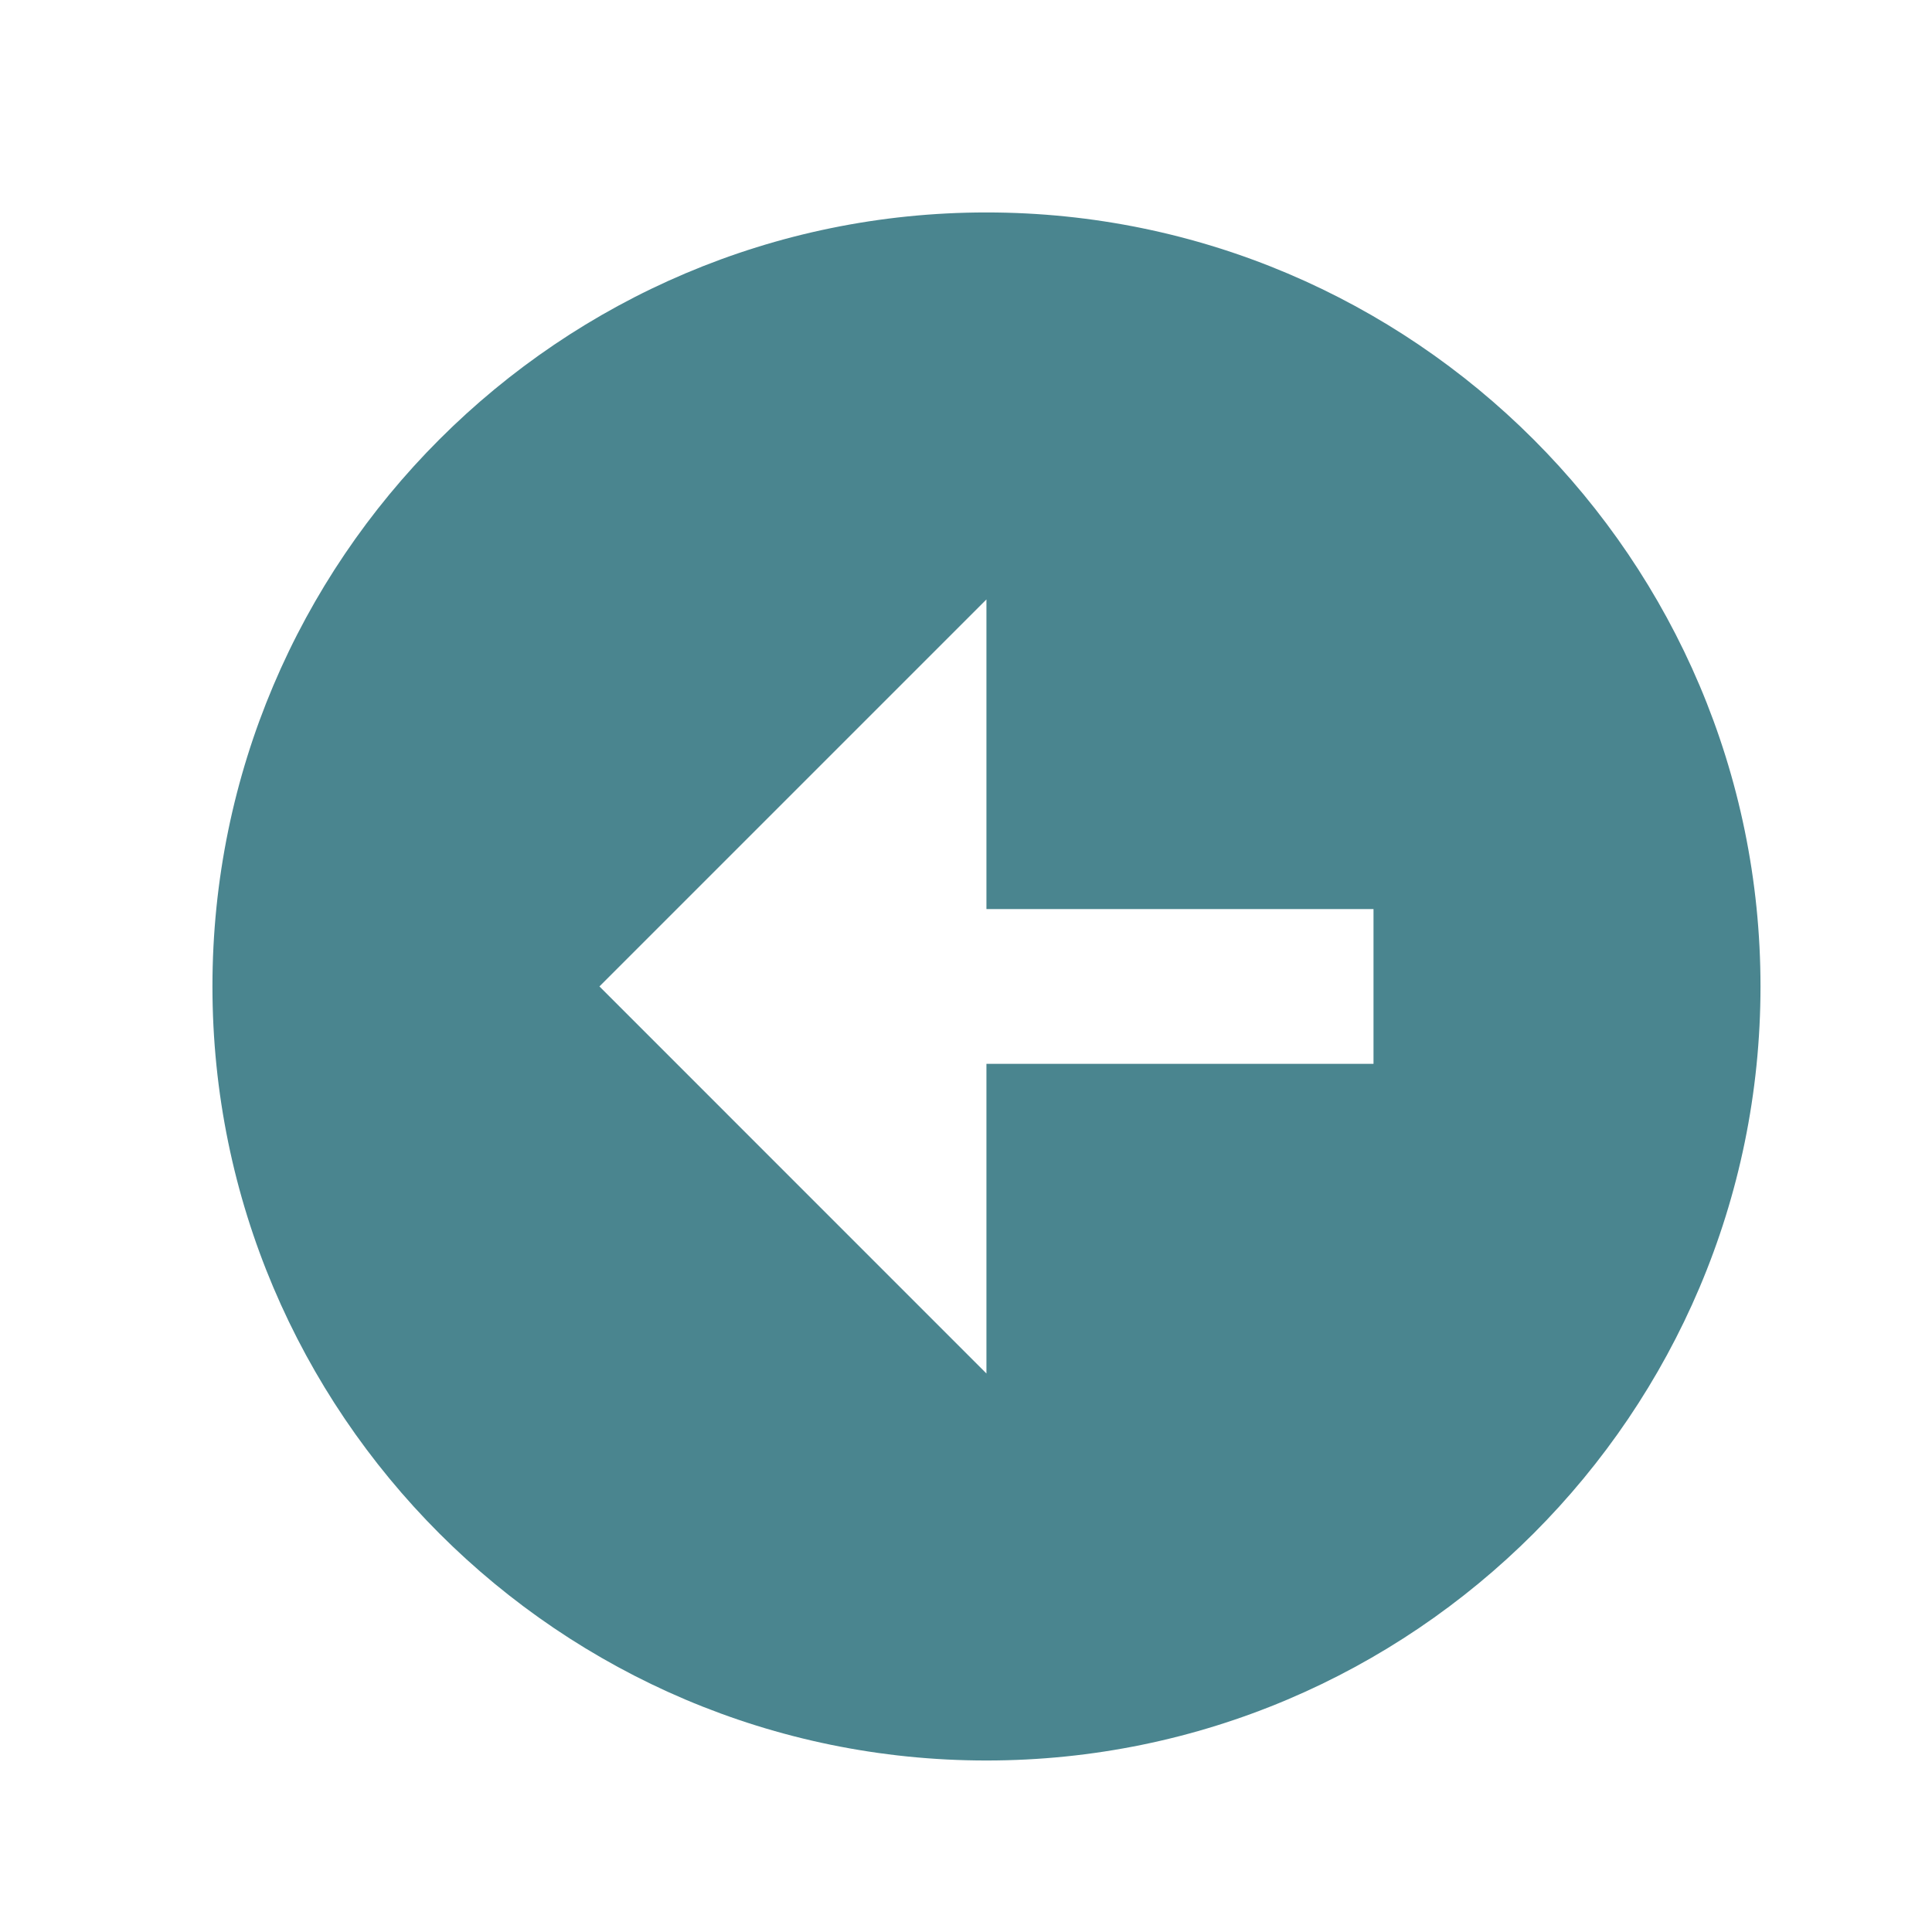 <svg width="26" height="26" viewBox="0 0 26 26" fill="none" xmlns="http://www.w3.org/2000/svg">
<path d="M13.275 23.692C19.019 23.692 23.692 19.019 23.692 13.275C23.692 7.532 19.019 2.859 13.275 2.859C7.532 2.859 2.859 7.532 2.859 13.275C2.859 19.019 7.532 23.692 13.275 23.692ZM13.275 8.067L13.275 12.234L18.484 12.234L18.484 14.317L13.275 14.317L13.275 18.484L8.067 13.275L13.275 8.067Z" fill="#4A858F"/>
</svg>
